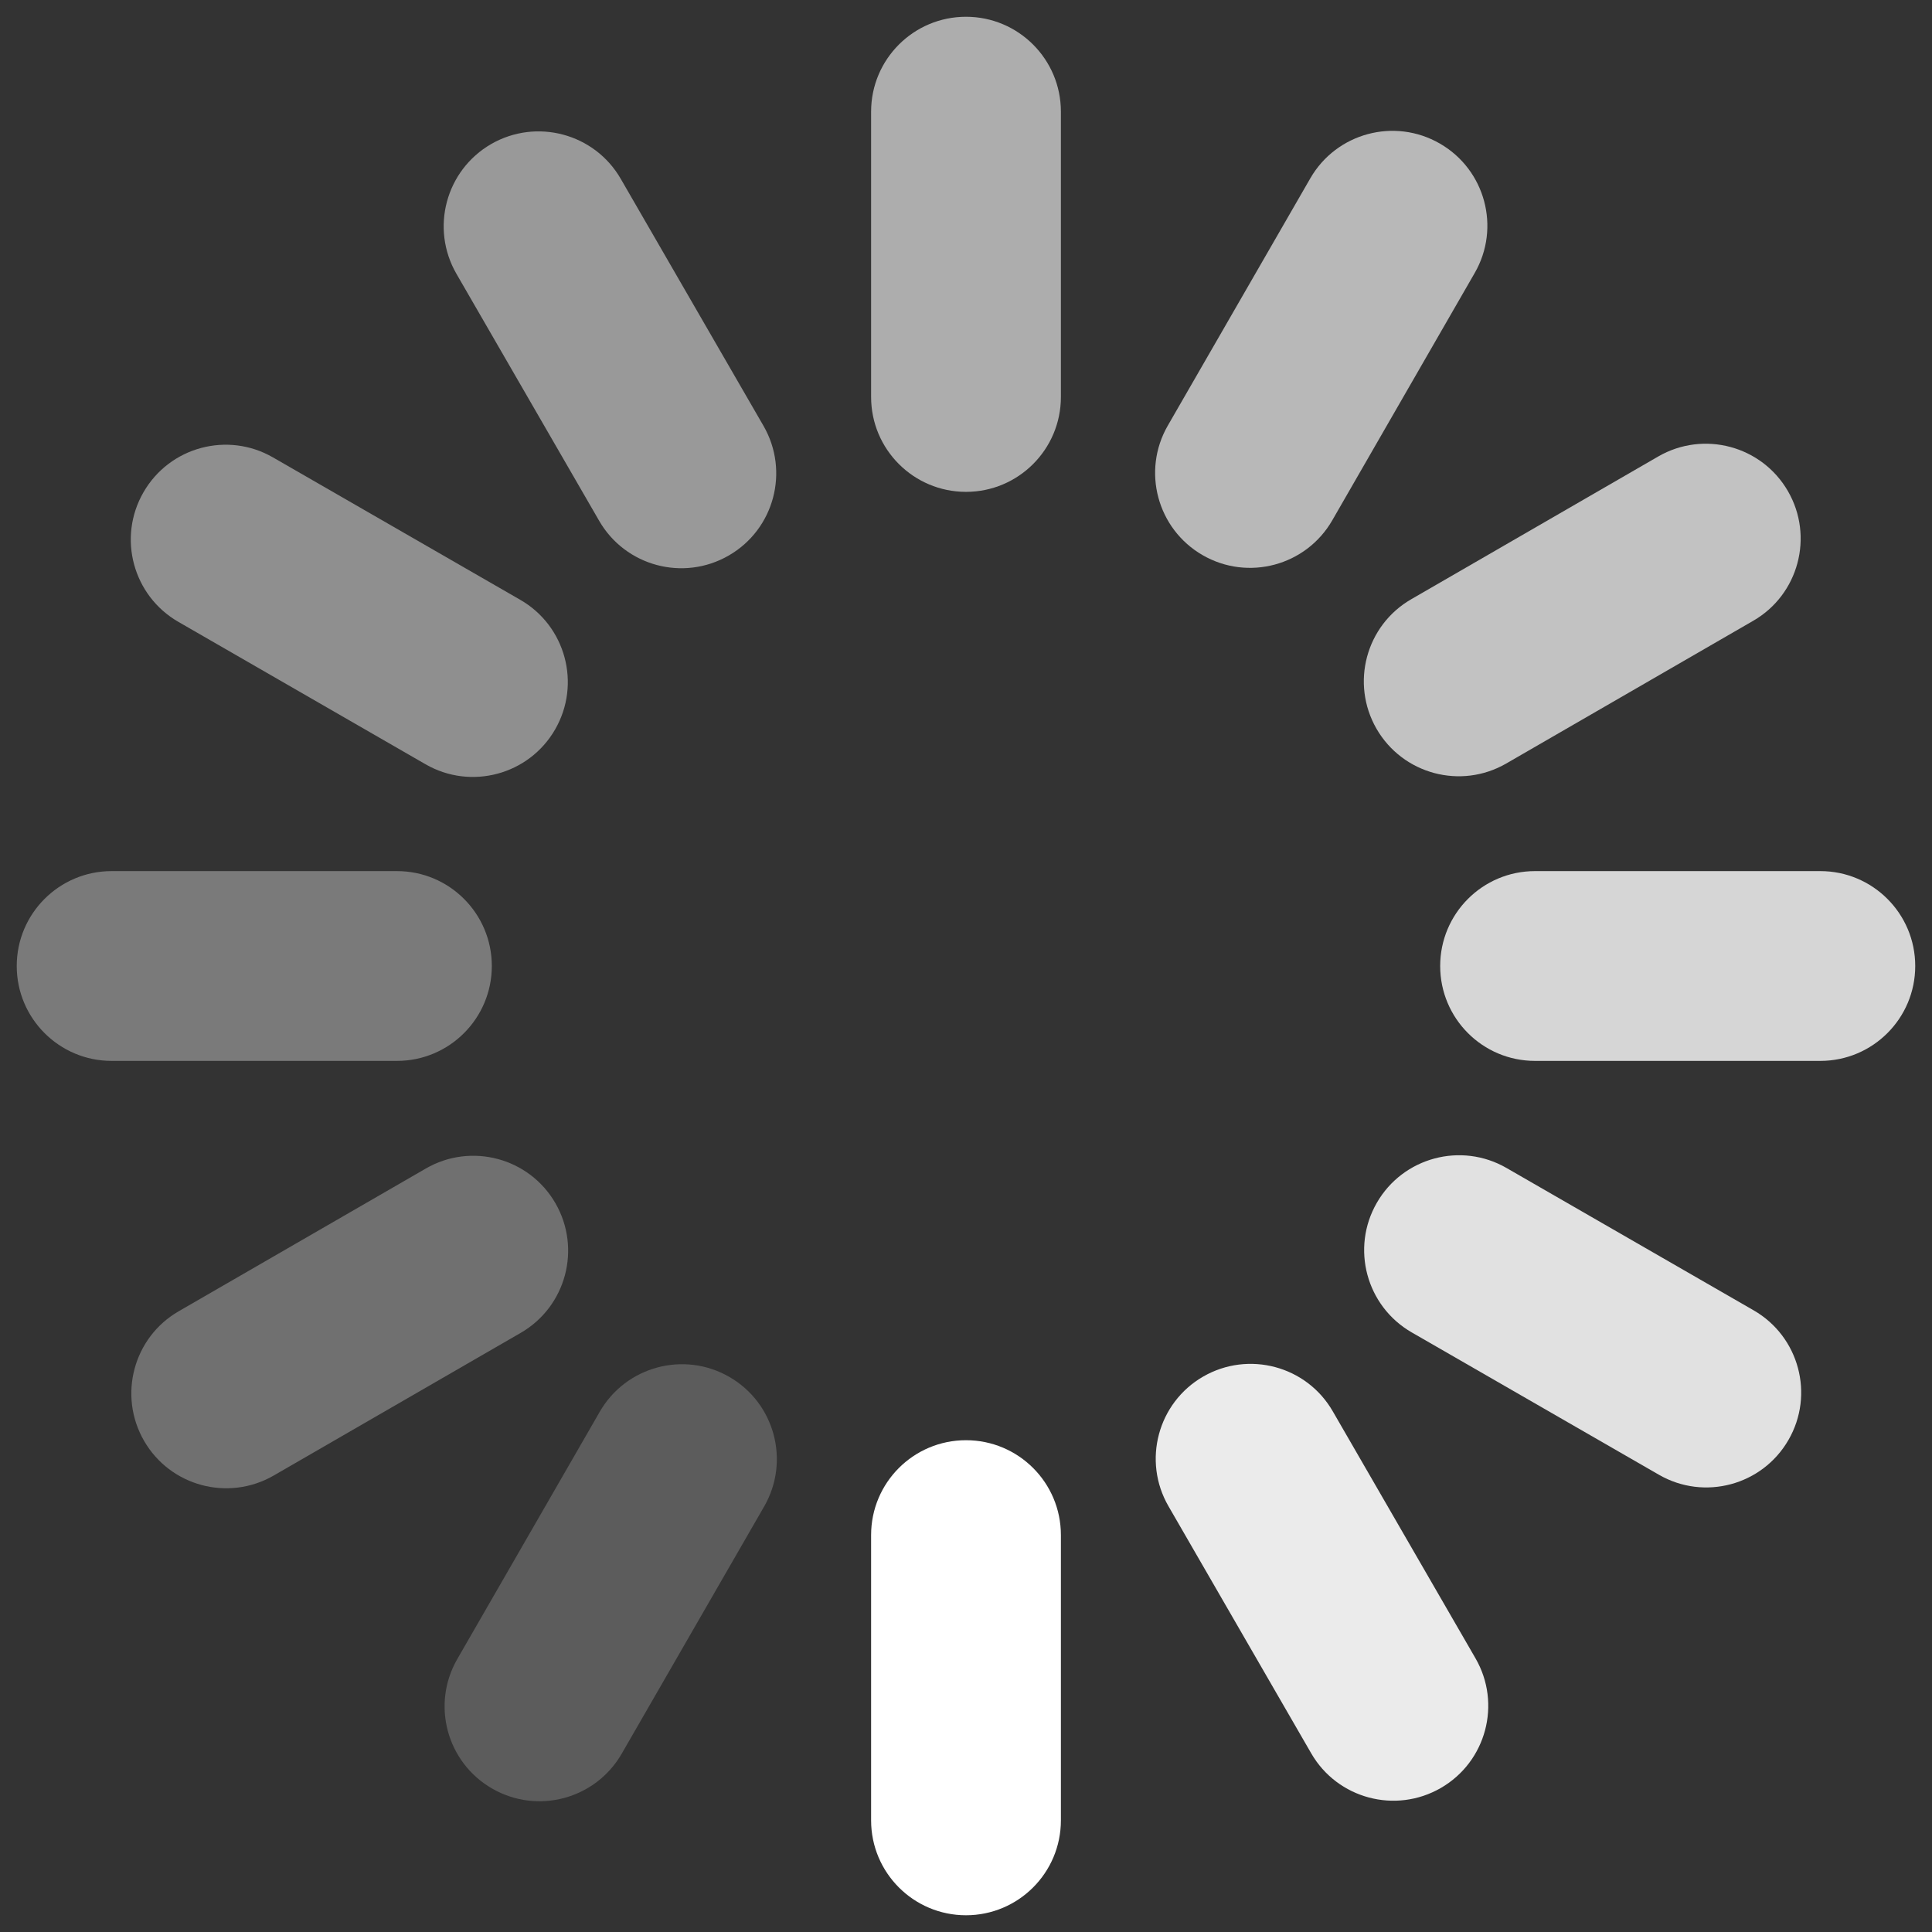 <?xml version="1.0" encoding="utf-8"?>
<!-- Generator: Adobe Illustrator 16.0.0, SVG Export Plug-In . SVG Version: 6.00 Build 0)  -->
<!DOCTYPE svg PUBLIC "-//W3C//DTD SVG 1.0//EN" "http://www.w3.org/TR/2001/REC-SVG-20010904/DTD/svg10.dtd">
<svg version="1.0" id="White" xmlns="http://www.w3.org/2000/svg" xmlns:xlink="http://www.w3.org/1999/xlink" x="0px" y="0px"
	 width="60.02px" height="60.02px" viewBox="0 0 60.02 60.02" enable-background="new 0 0 60.02 60.02" xml:space="preserve">
<rect x="0" y="0" width="60.02" height="60.02" fill="#333333" stroke="none"/>
<g>
	<path opacity="0.6" fill="#FFFFFF" enable-background="new    " d="M32.958,12.332c0,1.629-1.321,2.948-2.948,2.948l0,0
		c-1.628,0-2.948-1.319-2.948-2.948V3.469c0-1.629,1.32-2.948,2.948-2.948l0,0c1.627,0,2.948,1.319,2.948,2.948V12.332z"/>
	<path fill="#FFFFFF" d="M32.958,56.552c0,1.628-1.321,2.948-2.948,2.948l0,0c-1.628,0-2.948-1.32-2.948-2.948v-8.863
		c0-1.63,1.32-2.947,2.948-2.947l0,0c1.627,0,2.948,1.317,2.948,2.947V56.552z"/>
	<path opacity="0.35" fill="#FFFFFF" enable-background="new    " d="M12.332,27.062c1.628,0,2.947,1.321,2.947,2.948l0,0
		c0,1.627-1.319,2.948-2.947,2.948H3.468c-1.628,0-2.948-1.321-2.948-2.948l0,0c0-1.627,1.32-2.948,2.948-2.948H12.332z"/>
	<path opacity="0.8" fill="#FFFFFF" enable-background="new    " d="M56.551,27.062c1.628,0,2.948,1.321,2.948,2.948l0,0
		c0,1.627-1.32,2.948-2.948,2.948h-8.863c-1.63,0-2.947-1.321-2.947-2.948l0,0c0-1.627,1.317-2.948,2.947-2.948H56.551z"/>
	<path opacity="0.3" fill="#FFFFFF" enable-background="new    " d="M13.228,36.302c1.41-0.816,3.213-0.332,4.027,1.077l0,0
		c0.813,1.411,0.332,3.213-1.078,4.028L8.502,45.84c-1.41,0.813-3.213,0.332-4.027-1.079l0,0c-0.813-1.409-0.332-3.213,1.078-4.026
		L13.228,36.302z"/>
	<path opacity="0.7" fill="#FFFFFF" enable-background="new    " d="M51.517,14.18c1.41-0.813,3.213-0.332,4.028,1.079l0,0
		c0.813,1.409,0.331,3.213-1.078,4.026l-7.675,4.435c-1.411,0.815-3.213,0.331-4.028-1.078l0,0
		c-0.813-1.411-0.332-3.213,1.078-4.026L51.517,14.18z"/>
	<path opacity="0.9" fill="#FFFFFF" enable-background="new    " d="M36.3,46.792c-0.815-1.409-0.332-3.213,1.078-4.027l0,0
		c1.41-0.812,3.213-0.332,4.026,1.079l4.435,7.675c0.814,1.409,0.332,3.213-1.078,4.027l0,0c-1.41,0.814-3.213,0.332-4.027-1.077
		L36.3,46.792z"/>
	<path opacity="0.5" fill="#FFFFFF" enable-background="new    " d="M14.179,8.505c-0.813-1.411-0.332-3.213,1.078-4.029l0,0
		c1.41-0.812,3.213-0.33,4.027,1.079l4.435,7.675c0.814,1.411,0.332,3.213-1.078,4.027l0,0c-1.41,0.815-3.213,0.332-4.027-1.077
		L14.179,8.505z"/>
	<path opacity="0.2" fill="#FFFFFF" enable-background="new    " d="M18.632,43.858c0.812-1.41,2.615-1.896,4.025-1.083l0,0
		c1.41,0.812,1.896,2.614,1.083,4.025l-4.426,7.681c-0.812,1.411-2.614,1.896-4.025,1.083l0,0c-1.411-0.812-1.896-2.613-1.083-4.023
		L18.632,43.858z"/>
	<path opacity="0.65" fill="#FFFFFF" enable-background="new    " d="M40.705,5.542c0.812-1.411,2.614-1.896,4.025-1.083l0,0
		c1.411,0.812,1.896,2.615,1.083,4.023l-4.424,7.682c-0.813,1.412-2.616,1.896-4.027,1.083l0,0c-1.41-0.812-1.896-2.614-1.083-4.025
		L40.705,5.542z"/>
	<path opacity="0.85" fill="#FFFFFF" enable-background="new    " d="M43.856,41.392c-1.411-0.813-1.896-2.616-1.083-4.026l0,0
		c0.813-1.411,2.615-1.895,4.026-1.083l7.68,4.424c1.412,0.812,1.896,2.616,1.083,4.025l0,0c-0.812,1.411-2.615,1.896-4.024,1.084
		L43.856,41.392z"/>
	<path opacity="0.45" fill="#FFFFFF" enable-background="new    " d="M5.54,19.318c-1.41-0.812-1.896-2.614-1.083-4.025l0,0
		c0.812-1.411,2.614-1.896,4.024-1.083l7.682,4.424c1.411,0.812,1.896,2.616,1.083,4.026l0,0c-0.812,1.41-2.615,1.896-4.026,1.083
		L5.54,19.318z"/>
</g>
</svg>
